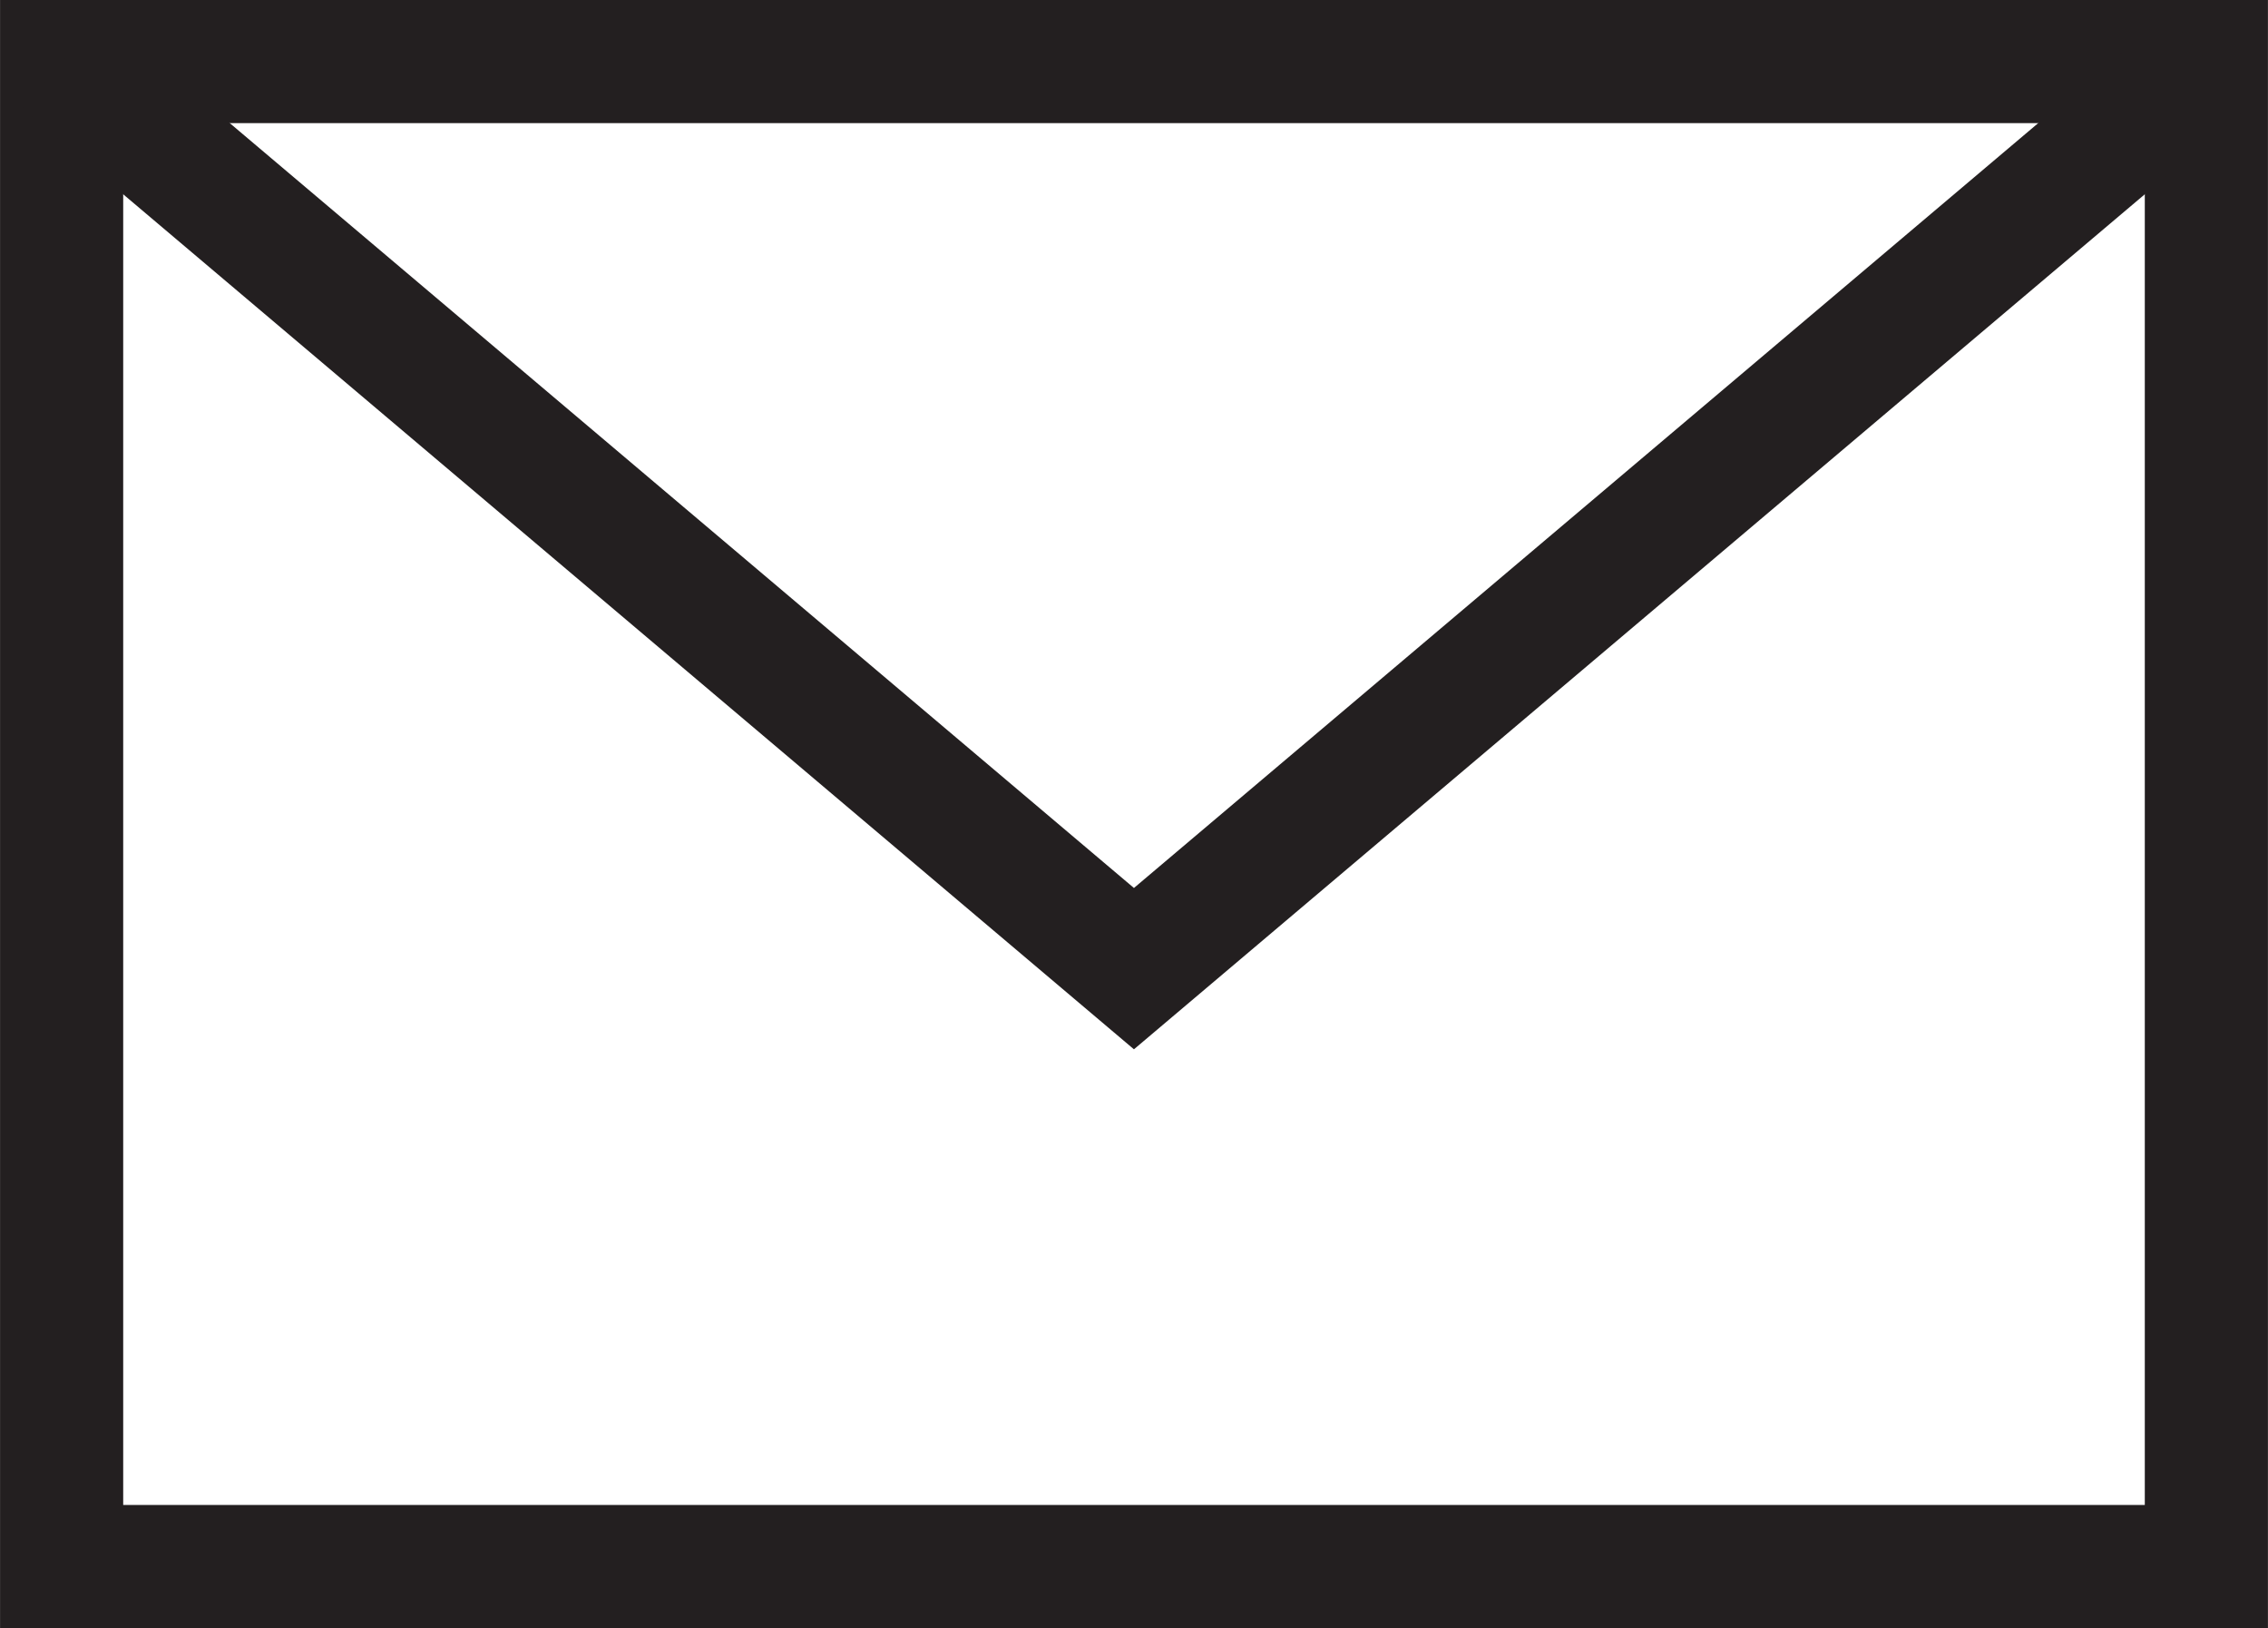 <svg xmlns="http://www.w3.org/2000/svg" width="21.161" height="15.187" viewBox="0 0 21.161 15.187">
  <g id="mail" transform="translate(-3366.075 -4074.265)">
    <rect id="Rectangle_6" data-name="Rectangle 6" width="20.011" height="14.038" transform="translate(3366.65 4074.839)" fill="none" stroke="#231f20" stroke-miterlimit="10" stroke-width="1.149"/>
    <path id="Path_100" data-name="Path 100" d="M3366.65,4074.839l10.005,8.461,10.006-8.461" fill="none" stroke="#231f20" stroke-miterlimit="10" stroke-width="1.149"/>
  </g>
</svg>
